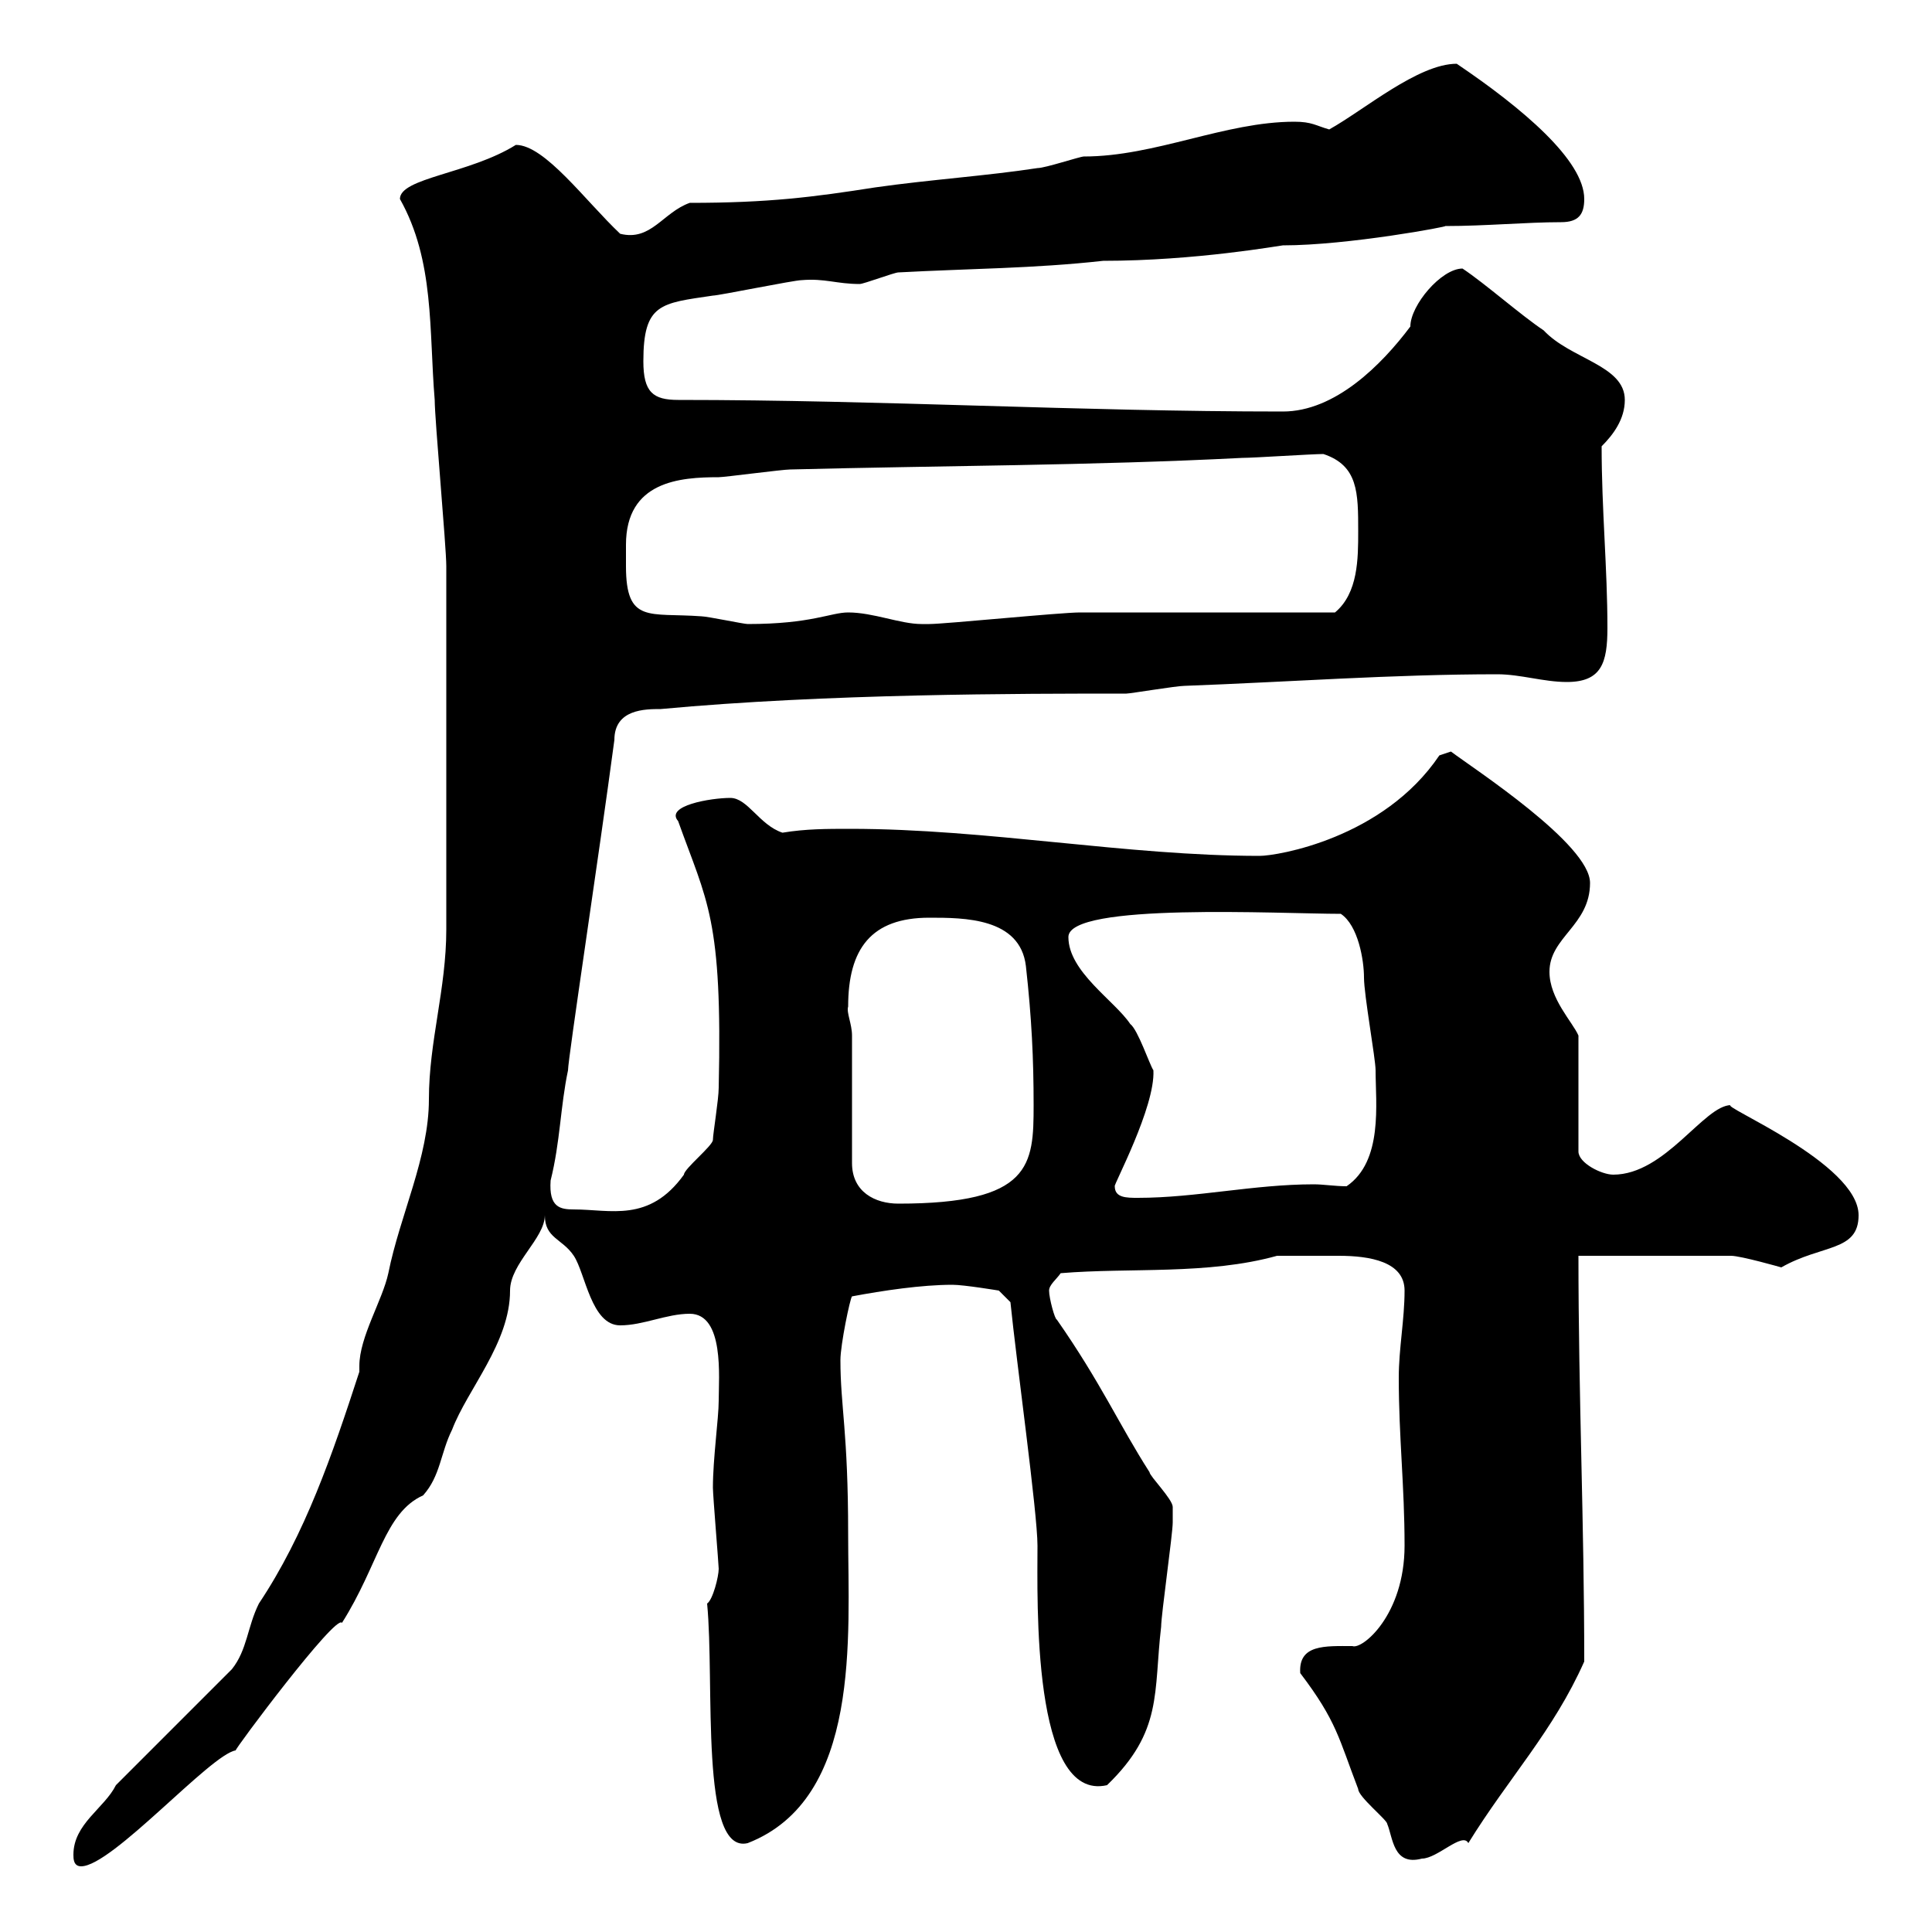 <svg xmlns="http://www.w3.org/2000/svg" xmlns:xlink="http://www.w3.org/1999/xlink" width="300" height="300"><path d="M11.40 288C11.40 288.60 11.40 289.80 12.60 289.80C17.40 289.80 32.70 272.40 36.60 271.80C36.30 271.80 52.20 250.50 53.10 252C58.80 243 59.70 234.90 65.70 232.20C68.40 229.20 68.40 225.60 70.20 222C72.60 215.70 79.20 208.50 79.20 200.40C79.20 196.20 84.60 192.30 84.60 188.70C84.60 192.30 87.30 192.30 89.10 195C90.90 197.70 91.80 205.80 96.30 205.80C99.90 205.80 103.50 204 107.10 204C112.50 204 111.60 213.90 111.60 217.50C111.60 220.20 110.70 226.50 110.70 231C110.70 232.20 111.60 243 111.60 243.60C111.60 244.80 110.70 248.40 109.80 249C111 261.30 108.60 288 116.10 286.20C133.80 279.30 131.70 254.10 131.70 238.20C131.70 222.30 130.50 218.40 130.50 211.20C130.50 208.80 132 201.60 132.30 201.30C137.10 200.40 143.10 199.50 147.90 199.50C149.70 199.50 155.10 200.40 155.10 200.40L156.90 202.20C157.80 211.20 161.10 234.90 161.10 240C161.10 248.40 160.20 279.90 171.90 277.20C180.60 268.80 179.10 262.80 180.30 252.60C180.30 250.80 182.10 238.20 182.10 236.40C182.10 236.70 182.10 234.60 182.10 234C182.10 232.80 178.50 229.20 178.50 228.60C173.70 221.10 171 214.80 164.10 204.90C163.80 204.90 162.90 201.60 162.90 200.40C162.90 199.50 164.10 198.60 164.70 197.70C175.50 196.80 187.50 198 198.30 195C201 195 204.60 195 207.90 195C212.70 195 218.10 195.90 218.10 200.40C218.10 204.90 217.20 209.40 217.20 213.90C217.20 223.20 218.10 230.70 218.10 240C218.10 250.80 211.50 256.20 210 255.60C205.80 255.60 201.60 255.30 201.90 259.80C207.60 267.30 207.90 270 210.90 277.80C210.90 279 215.40 282.60 215.40 283.20C216.30 285.30 216.30 289.80 220.80 288.60C223.20 288.60 227.10 284.40 228 286.20C234.30 276 241.20 268.80 246 258C246 236.40 245.10 216.90 245.10 195L268.80 195C270.30 195 276.60 196.80 276.60 196.80C282.90 193.20 288.60 194.40 288.60 188.70C288.60 180.60 266.70 171.60 268.80 171.60C264.60 171.60 258.60 182.40 250.50 182.40C248.70 182.40 245.10 180.60 245.10 178.80L245.10 160.80C244.20 158.70 240.60 155.10 240.60 150.90C240.60 145.50 246.90 143.70 246.90 137.10C246.90 131.10 228.90 119.40 225.30 116.70C225.30 116.70 223.50 117.30 223.50 117.30C214.80 130.20 198.30 132.90 195.60 132.90C174.90 132.90 153.30 128.70 132 128.70C128.40 128.70 125.10 128.70 121.50 129.30C117.90 128.10 116.10 123.90 113.40 123.90C110.40 123.90 103.20 125.10 105.30 127.50C109.80 140.10 112.20 142.50 111.60 168.90C111.60 170.70 110.70 176.10 110.70 177C110.70 177.90 106.20 181.50 106.20 182.40C100.80 189.90 94.80 187.80 89.10 187.80C87 187.80 85.20 187.50 85.50 183.30C87 177.30 87 171.90 88.20 166.20C88.20 164.40 93 132.90 95.40 114.90C95.40 110.10 100.20 110.10 102.60 110.10C128.40 107.70 158.40 107.70 174.90 107.70C175.50 107.70 182.70 106.50 183.90 106.50C200.10 105.90 216.30 104.70 232.50 104.70C236.10 104.70 239.70 105.90 243.30 105.90C248.70 105.90 249.60 102.90 249.60 97.50C249.60 88.20 248.70 79.20 248.70 69.30C250.50 67.50 252.30 65.10 252.30 62.10C252.30 56.70 243.90 55.80 239.70 51.30C236.10 48.90 230.70 44.10 227.10 41.70C223.80 41.70 219 47.40 219 50.70C214.50 56.70 207.30 63.90 199.20 63.90C167.40 63.90 137.10 62.10 105.30 62.10C101.40 62.10 99.90 60.90 99.90 56.10C99.90 47.10 102.60 47.10 110.70 45.90C111.60 45.90 123.30 43.50 124.50 43.50C128.10 43.20 129.90 44.10 133.50 44.10C134.10 44.10 138.90 42.30 139.50 42.30C150.60 41.70 160.50 41.70 171.30 40.50C185.70 40.50 198.90 38.10 199.20 38.10C209.40 38.10 225.30 35.10 224.40 35.10C230.70 35.10 237 34.50 242.40 34.50C245.10 34.50 246 33.30 246 30.90C246 24.90 236.40 16.80 226.20 9.90C220.20 9.90 211.80 17.10 206.40 20.10C204.30 19.50 203.70 18.90 201 18.90C190.20 18.90 179.40 24.30 168.30 24.30C167.70 24.30 162.30 26.10 161.10 26.10C153.30 27.30 144.30 27.90 135.90 29.10C126.30 30.60 119.40 31.50 107.10 31.50C102.90 33 101.10 37.50 96.30 36.30C90.90 31.20 84.60 22.50 80.10 22.50C72.90 27 62.10 27.60 62.10 30.90C67.50 40.50 66.60 51.30 67.50 62.10C67.50 65.10 69.30 84.90 69.30 87.90C69.30 97.50 69.30 121.50 69.30 144.30C69.30 153.60 66.60 161.70 66.60 170.70C66.60 179.70 62.10 188.70 60.30 197.70C59.40 201.90 55.80 207.60 55.80 212.10C55.80 212.40 55.80 212.70 55.80 213C51.60 225.90 47.40 238.20 40.20 249C38.40 252.60 38.40 256.20 36 259.20L18 277.20C16.20 280.80 11.40 283.20 11.40 288ZM132.30 160.80C132.30 159 131.40 157.20 131.70 156.30C131.70 147.30 135.30 142.50 144.30 142.50C149.70 142.50 158.40 142.50 159.30 150C160.20 158.10 160.50 164.40 160.50 171.60C160.50 180.90 160.20 186.90 139.50 186.90C135.90 186.90 132.30 185.10 132.30 180.60ZM173.10 184.20C172.80 184.20 179.40 171.90 179.10 166.20C178.50 165.30 176.70 159.90 175.50 159C173.10 155.40 165.90 150.90 165.90 145.50C165.90 140.10 198.90 141.90 208.20 141.90C210.90 143.70 211.80 149.10 211.80 151.80C211.80 154.50 213.60 164.40 213.60 166.20C213.60 171.30 214.80 180.30 209.10 184.20C207.30 184.20 205.50 183.90 204 183.90C194.70 183.90 185.70 186 176.70 186C174.90 186 173.10 186 173.10 184.20ZM97.20 87.90C97.20 86.70 97.20 85.50 97.20 84.60C97.20 74.70 105.60 74.10 111.60 74.10C112.50 74.10 121.50 72.90 122.70 72.90C146.10 72.30 169.50 72.30 192.90 71.10C194.70 71.10 203.70 70.50 205.50 70.50C210.90 72.30 210.90 76.50 210.90 82.50C210.90 86.70 210.90 92.10 207.30 95.10C201 95.10 173.70 95.10 167.70 95.10C164.70 95.10 146.70 96.90 144.30 96.90C144.30 96.90 144.30 96.90 143.10 96.90C139.80 96.90 135.60 95.10 131.70 95.10C129 95.10 126 96.90 116.10 96.90C115.50 96.90 109.80 95.70 108.90 95.70C100.80 95.10 97.20 96.90 97.20 87.90Z"/></svg>